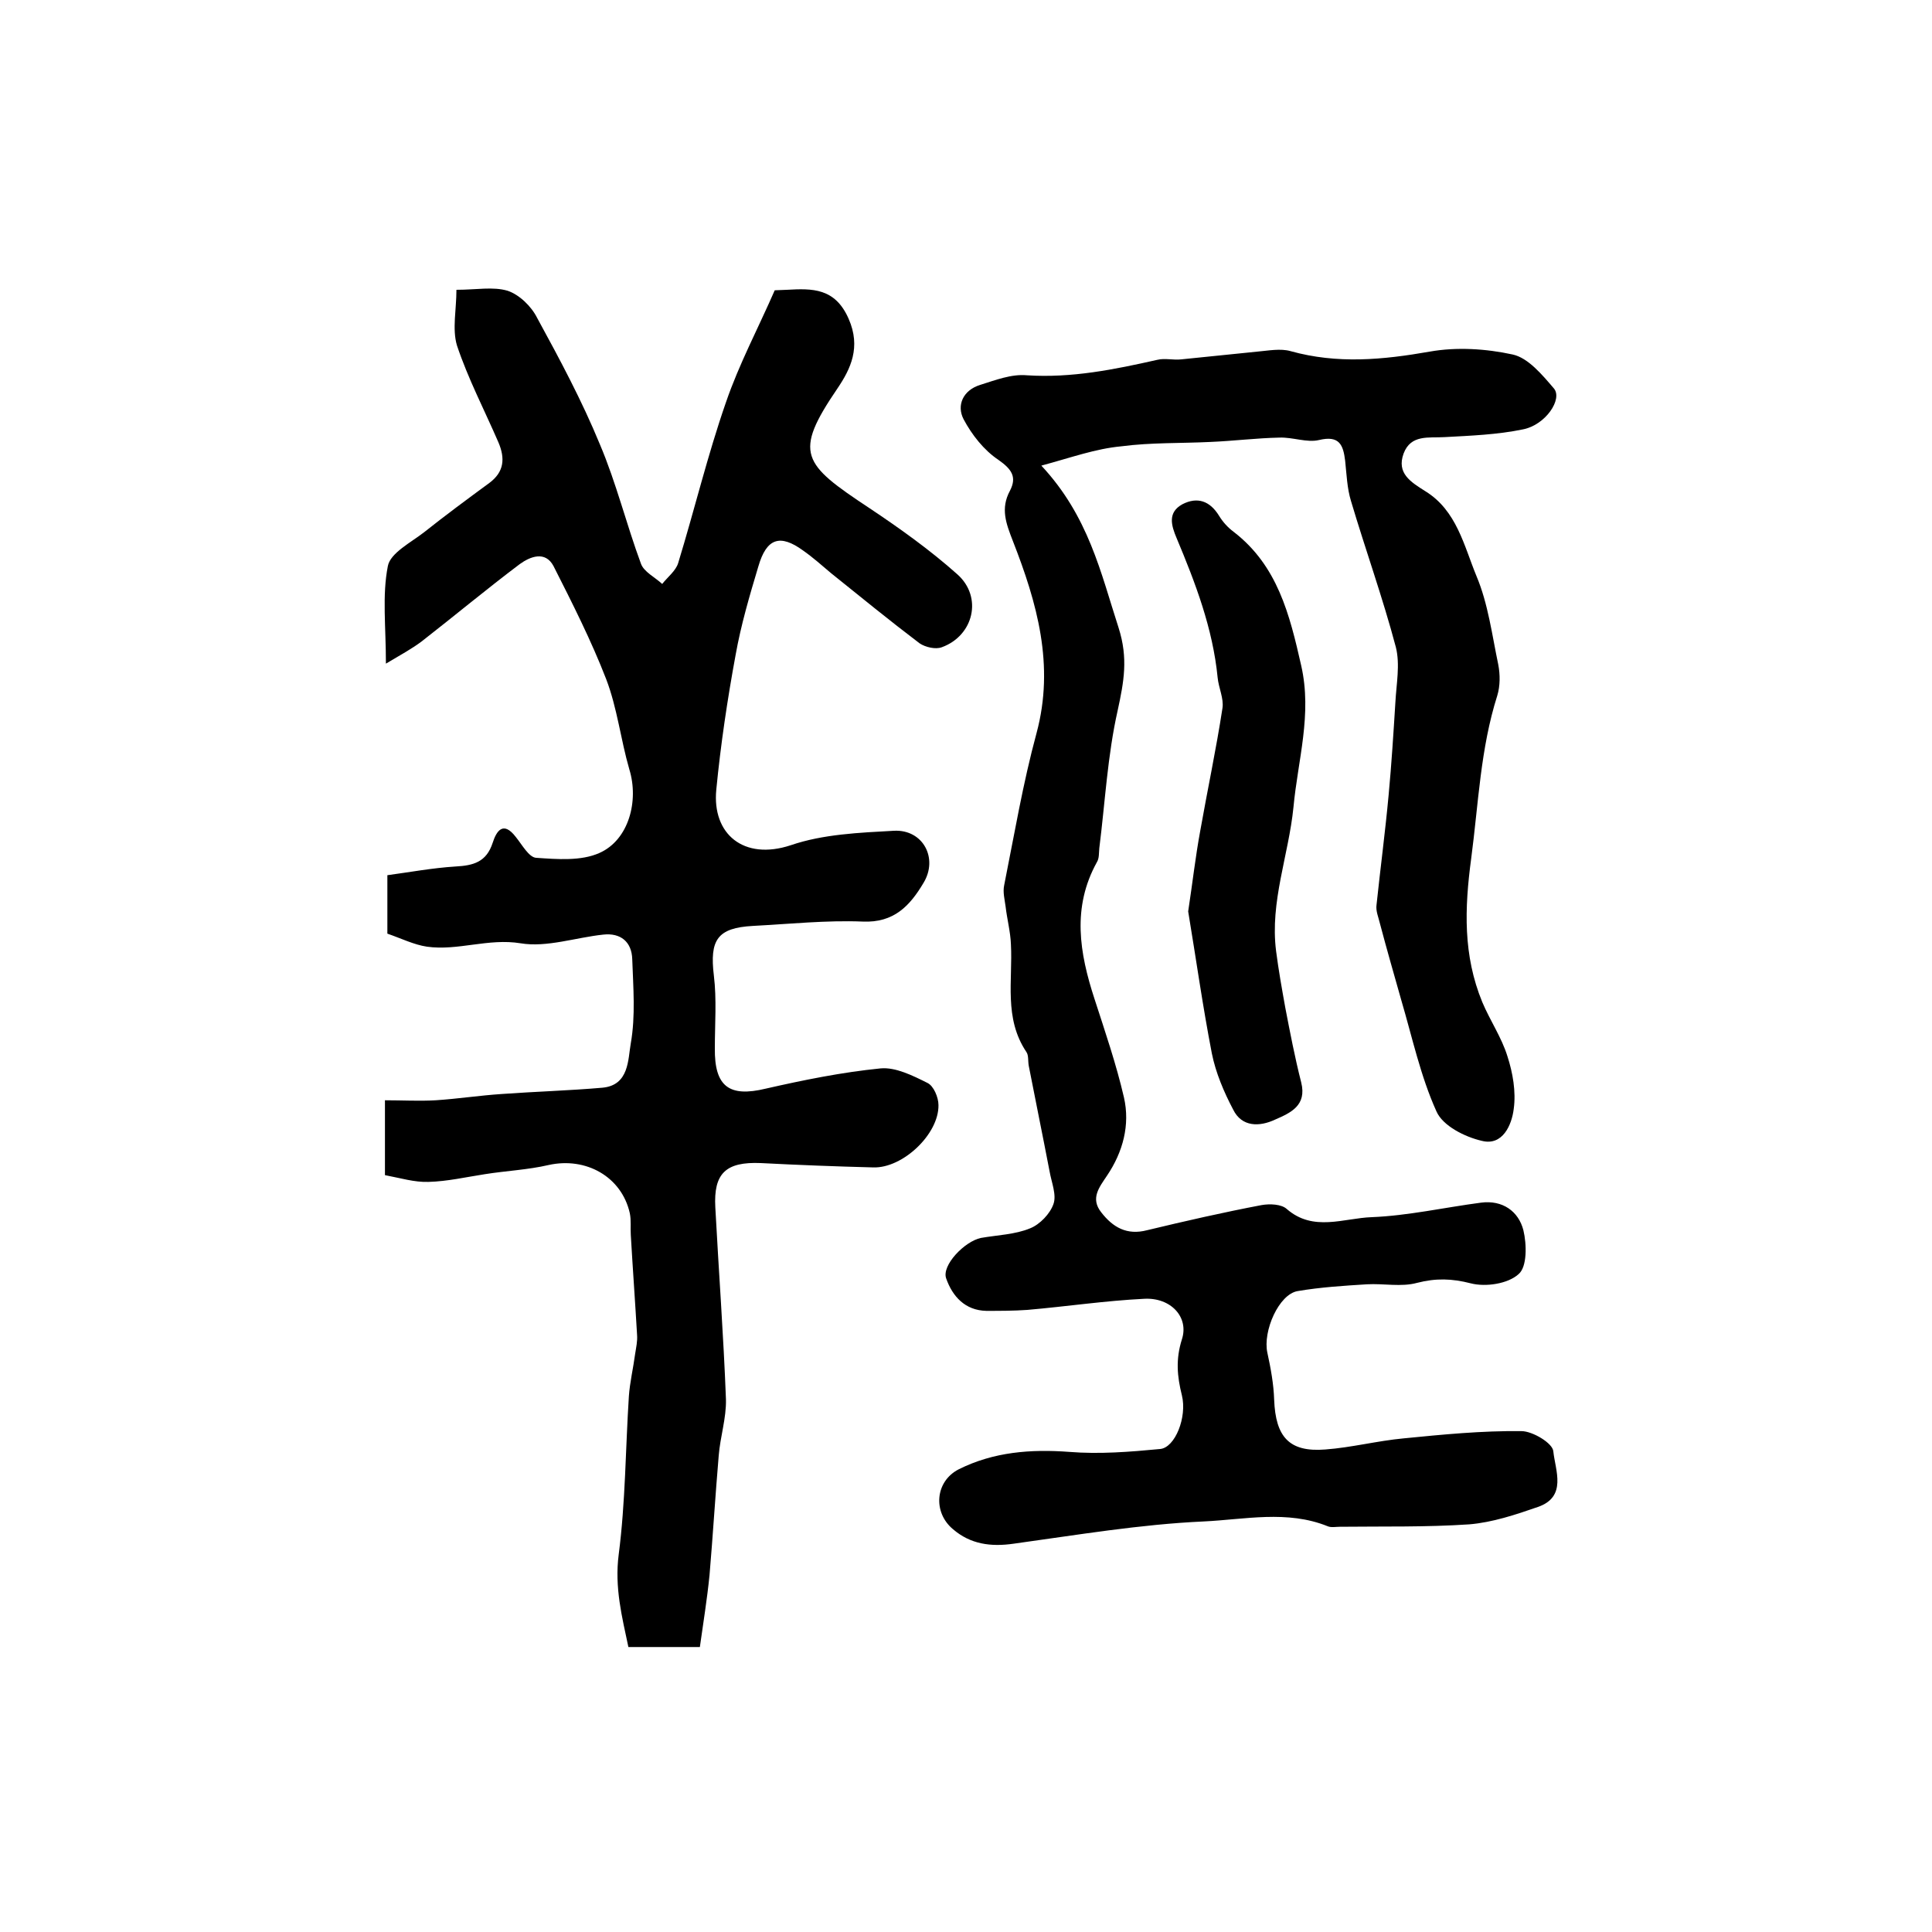 <?xml version="1.0" encoding="utf-8"?>
<!-- Generator: Adobe Illustrator 22.0.0, SVG Export Plug-In . SVG Version: 6.00 Build 0)  -->
<svg version="1.1" id="图层_1" xmlns="http://www.w3.org/2000/svg" xmlns:xlink="http://www.w3.org/1999/xlink" x="0px" y="0px"
	 viewBox="0 0 400 400" style="enable-background:new 0 0 400 400;" xml:space="preserve">
<style type="text/css">
	.st0{fill:#FFFFFF;}
</style>
<g>
	
	<path d="M215.6,96.4c9.8,10.5,12.3,22.2,16,33.6c2,6.3,1.1,11.1-0.2,17.1c-2.1,9.3-2.6,19-3.8,28.5c-0.1,1,0,2.1-0.5,2.9
		c-5.2,9.4-3.6,18.8-0.5,28.3c2.2,6.8,4.5,13.5,6.1,20.4c1.3,5.7-0.2,11.3-3.5,16.2c-1.6,2.4-3.5,4.7-1.2,7.6
		c2.4,3.1,5.3,4.8,9.5,3.7c7.9-1.9,15.8-3.7,23.7-5.2c1.7-0.3,4.1-0.2,5.2,0.8c5.5,4.8,11.8,1.9,17.6,1.7c7.5-0.3,15-2,22.6-3
		c4.5-0.6,7.8,1.8,8.8,5.7c0.7,2.9,0.8,7.6-1,9.1c-2.2,2-6.8,2.7-9.9,1.9c-3.9-1-7.2-1.1-11.1-0.1c-3.3,0.9-6.9,0.1-10.4,0.3
		c-4.8,0.3-9.6,0.6-14.3,1.4c-3.9,0.6-7.3,8.3-6.3,12.8c0.7,3.2,1.3,6.5,1.4,9.7c0.3,7.7,3.1,10.9,10.6,10.3
		c5.4-0.4,10.8-1.8,16.2-2.3c8.1-0.8,16.2-1.6,24.4-1.5c2.3,0,6.5,2.5,6.6,4.2c0.4,3.9,2.9,9.4-3.2,11.5c-4.6,1.6-9.4,3.2-14.2,3.6
		c-8.9,0.6-17.9,0.4-26.8,0.5c-0.8,0-1.8,0.2-2.5-0.1c-8.4-3.4-17.2-1.4-25.7-1c-13.2,0.6-26.2,2.8-39.3,4.6c-4.8,0.7-9,0.1-12.6-3
		c-4.2-3.5-3.7-9.9,1.2-12.4c7.2-3.6,14.9-4.2,22.9-3.6c6.2,0.5,12.5,0,18.8-0.6c3.1-0.3,5.6-6.6,4.5-11.1c-1-4-1.3-7.5,0-11.6
		c1.5-4.6-2.3-8.7-7.8-8.4c-8.1,0.4-16.1,1.6-24.2,2.3c-2.8,0.2-5.7,0.2-8.5,0.2c-4.4-0.1-7-3-8.3-6.7c-1-2.7,3.8-7.7,7.2-8.4
		c3.4-0.6,7.1-0.7,10.2-2c2-0.8,4.1-3,4.8-5c0.7-1.9-0.4-4.5-0.8-6.8c-1.4-7.3-2.9-14.6-4.3-21.8c-0.2-1,0-2.2-0.5-2.9
		c-4.7-7-2.8-14.8-3.2-22.3c-0.1-2.6-0.8-5.2-1.1-7.8c-0.2-1.5-0.6-3-0.3-4.4c2.1-10.5,3.9-21.2,6.7-31.5c3.8-14.1,0.1-27-4.9-39.8
		c-1.4-3.6-2.6-6.7-0.6-10.4c1.5-2.9,0.3-4.5-2.4-6.4c-3-2-5.5-5.2-7.2-8.4c-1.5-2.9-0.1-6,3.4-7.1c3.2-1,6.5-2.3,9.7-2
		c9.3,0.6,18.1-1.2,27-3.2c1.6-0.4,3.3,0.1,5-0.1c5.2-0.5,10.5-1.1,15.7-1.6c2.3-0.2,4.8-0.7,6.9-0.1c9.7,2.7,19.1,1.8,28.8,0.1
		c5.6-1,11.7-0.6,17.2,0.6c3.2,0.7,6.1,4.2,8.5,7c1.9,2.2-1.7,7.6-6.4,8.5c-5.3,1.1-10.8,1.3-16.2,1.6c-3.3,0.2-7-0.6-8.5,3.4
		c-1.5,4.1,1.5,5.9,4.5,7.8c6.5,4,8,11.3,10.6,17.6c2.4,5.7,3.2,12.1,4.5,18.3c0.4,2.1,0.4,4.4-0.2,6.4c-3.5,11-3.9,22.4-5.4,33.7
		c-1.4,10.4-1.7,20.1,2.3,29.8c1.6,3.8,4,7.3,5.2,11.2c1.1,3.4,1.8,7.3,1.3,10.9c-0.4,3.3-2.3,7.7-6.6,6.6c-3.5-0.8-8.1-3.1-9.4-6.1
		c-3.3-7.3-5-15.3-7.3-23.1c-1.5-5.3-3-10.5-4.4-15.8c-0.3-1.3-0.9-2.6-0.7-3.9c0.8-7.6,1.8-15.1,2.5-22.7c0.6-6.4,1-12.8,1.4-19.2
		c0.2-3.8,1-7.8,0.1-11.4c-2.7-10.2-6.3-20.2-9.3-30.3c-0.8-2.6-0.9-5.5-1.2-8.3c-0.4-3.3-1.2-5.3-5.4-4.3c-2.5,0.6-5.4-0.6-8.2-0.5
		c-4.8,0.1-9.5,0.7-14.3,0.9c-6.1,0.3-12.3,0.1-18.4,0.9C226.8,92.9,221.9,94.7,215.6,96.4z"/>
	<path d="M94.5,60c4.1,0,7.6-0.7,10.6,0.2c2.4,0.8,4.9,3.2,6.1,5.6c4.7,8.6,9.3,17.2,13,26.2c3.4,8,5.5,16.6,8.5,24.7
		c0.6,1.7,2.9,2.8,4.4,4.2c1.1-1.4,2.8-2.7,3.3-4.3c3.4-11.1,6.1-22.4,9.9-33.3c2.7-7.9,6.7-15.4,10.1-23.2c0.8,0,1.7-0.1,2.5-0.1
		c5.3-0.3,10-0.4,12.8,6c2.6,5.9,0.4,10.4-2.3,14.4c-9.2,13.5-7.3,15.6,6.6,24.8c6.3,4.2,12.6,8.7,18.2,13.7
		c5.3,4.7,3.4,12.7-3.2,15.1c-1.3,0.5-3.4,0-4.6-0.8c-6.2-4.7-12.2-9.6-18.3-14.5c-1.9-1.6-3.8-3.3-5.8-4.7
		c-4.8-3.5-7.6-2.6-9.3,3.3c-1.8,6-3.6,12.1-4.7,18.3c-1.7,9.2-3.1,18.6-4,27.9c-0.9,9.2,5.7,14.7,15.4,11.5
		c6.7-2.3,14.2-2.6,21.4-3c6-0.3,9.2,5.7,6.1,10.8c-2.8,4.7-6.1,8.3-12.6,8c-7.5-0.3-15.1,0.5-22.7,0.9c-7.4,0.4-9,2.9-8.1,10.3
		c0.6,4.9,0.2,10,0.2,15c-0.1,8,3,10.2,10.5,8.4c7.9-1.8,15.8-3.4,23.8-4.2c3.1-0.3,6.7,1.5,9.7,3c1.3,0.6,2.3,3,2.3,4.6
		c0.1,6-7.4,13.1-13.5,12.9c-7.8-0.2-15.6-0.5-23.3-0.9c-7.2-0.3-9.8,2.1-9.4,9.2c0.7,13.2,1.7,26.5,2.2,39.7
		c0.1,3.9-1.2,7.8-1.5,11.7c-0.7,8.2-1.2,16.5-1.9,24.7c-0.5,5-1.3,9.9-2,14.9c-5.5,0-9.8,0-14.8,0c-1.3-6.2-2.9-12.3-2-19.2
		c1.4-10.8,1.4-21.8,2.1-32.7c0.2-2.9,0.9-5.8,1.3-8.8c0.2-1.3,0.5-2.6,0.4-3.9c-0.4-6.9-0.9-13.8-1.3-20.7c-0.1-1.5,0.1-3-0.2-4.5
		c-1.7-7.6-9.1-11.7-16.8-10c-4.3,1-8.8,1.2-13.2,1.9c-3.9,0.6-7.8,1.5-11.7,1.6c-2.9,0.1-5.8-0.8-9-1.4c0-2.8,0-5.3,0-7.7
		c0-2.3,0-4.6,0-7.8c3.7,0,7.1,0.2,10.5,0c4.6-0.3,9.1-1,13.7-1.3c6.9-0.5,13.9-0.7,20.8-1.3c5.6-0.5,5.3-5.9,5.9-9.2
		c1-5.7,0.5-11.6,0.3-17.4c-0.1-3.6-2.4-5.5-6-5.1c-5.7,0.6-11.7,2.7-17.1,1.8c-6.7-1.1-13,1.6-19.4,0.7c-2.7-0.4-5.3-1.7-8.2-2.7
		c0-3.6,0-7.2,0-12.1c4.5-0.6,9.3-1.5,14.1-1.8c3.7-0.2,6.4-0.9,7.7-4.9c0.8-2.5,2.2-4.6,4.8-1.2c1.3,1.6,2.7,4.2,4.2,4.3
		c4.4,0.3,9.3,0.7,13.1-1c6.1-2.7,8.2-10.8,6.2-17.3c-1.8-6.2-2.5-12.7-4.8-18.7c-3.1-8-7-15.7-10.9-23.4c-1.7-3.2-4.8-2-7-0.4
		c-6.9,5.2-13.5,10.7-20.3,16c-2,1.5-4.2,2.7-7.4,4.6c0-7.7-0.8-14.1,0.4-20.2c0.5-2.7,4.8-4.9,7.5-7c4.4-3.5,9-6.9,13.5-10.2
		c3.1-2.3,3.3-5.1,1.9-8.4c-2.9-6.7-6.3-13.2-8.6-20.1C93.6,68.1,94.5,64.1,94.5,60z"/>
	<path d="M246,188.7c0.9-5.9,1.5-11.3,2.5-16.7c1.5-8.5,3.3-16.9,4.6-25.4c0.3-2-0.8-4.2-1-6.3c-1-10.2-4.6-19.6-8.5-28.9
		c-1.1-2.6-1.9-5.3,1.2-7c3.1-1.6,5.7-0.7,7.6,2.4c0.8,1.3,1.8,2.4,3,3.3c9.1,7,11.6,17.1,14,27.7c2.3,10.1-0.7,19.6-1.6,29.3
		c-1,10-4.9,19.6-3.6,29.8c0.5,3.9,1.2,7.8,1.9,11.7c1,5.2,2,10.4,3.3,15.5c1.2,4.8-2.2,6.3-5.4,7.7c-3.2,1.5-6.9,1.6-8.7-2.1
		c-1.9-3.6-3.6-7.6-4.4-11.6C249,208.3,247.6,198.3,246,188.7z"/>
</g>
</svg>
